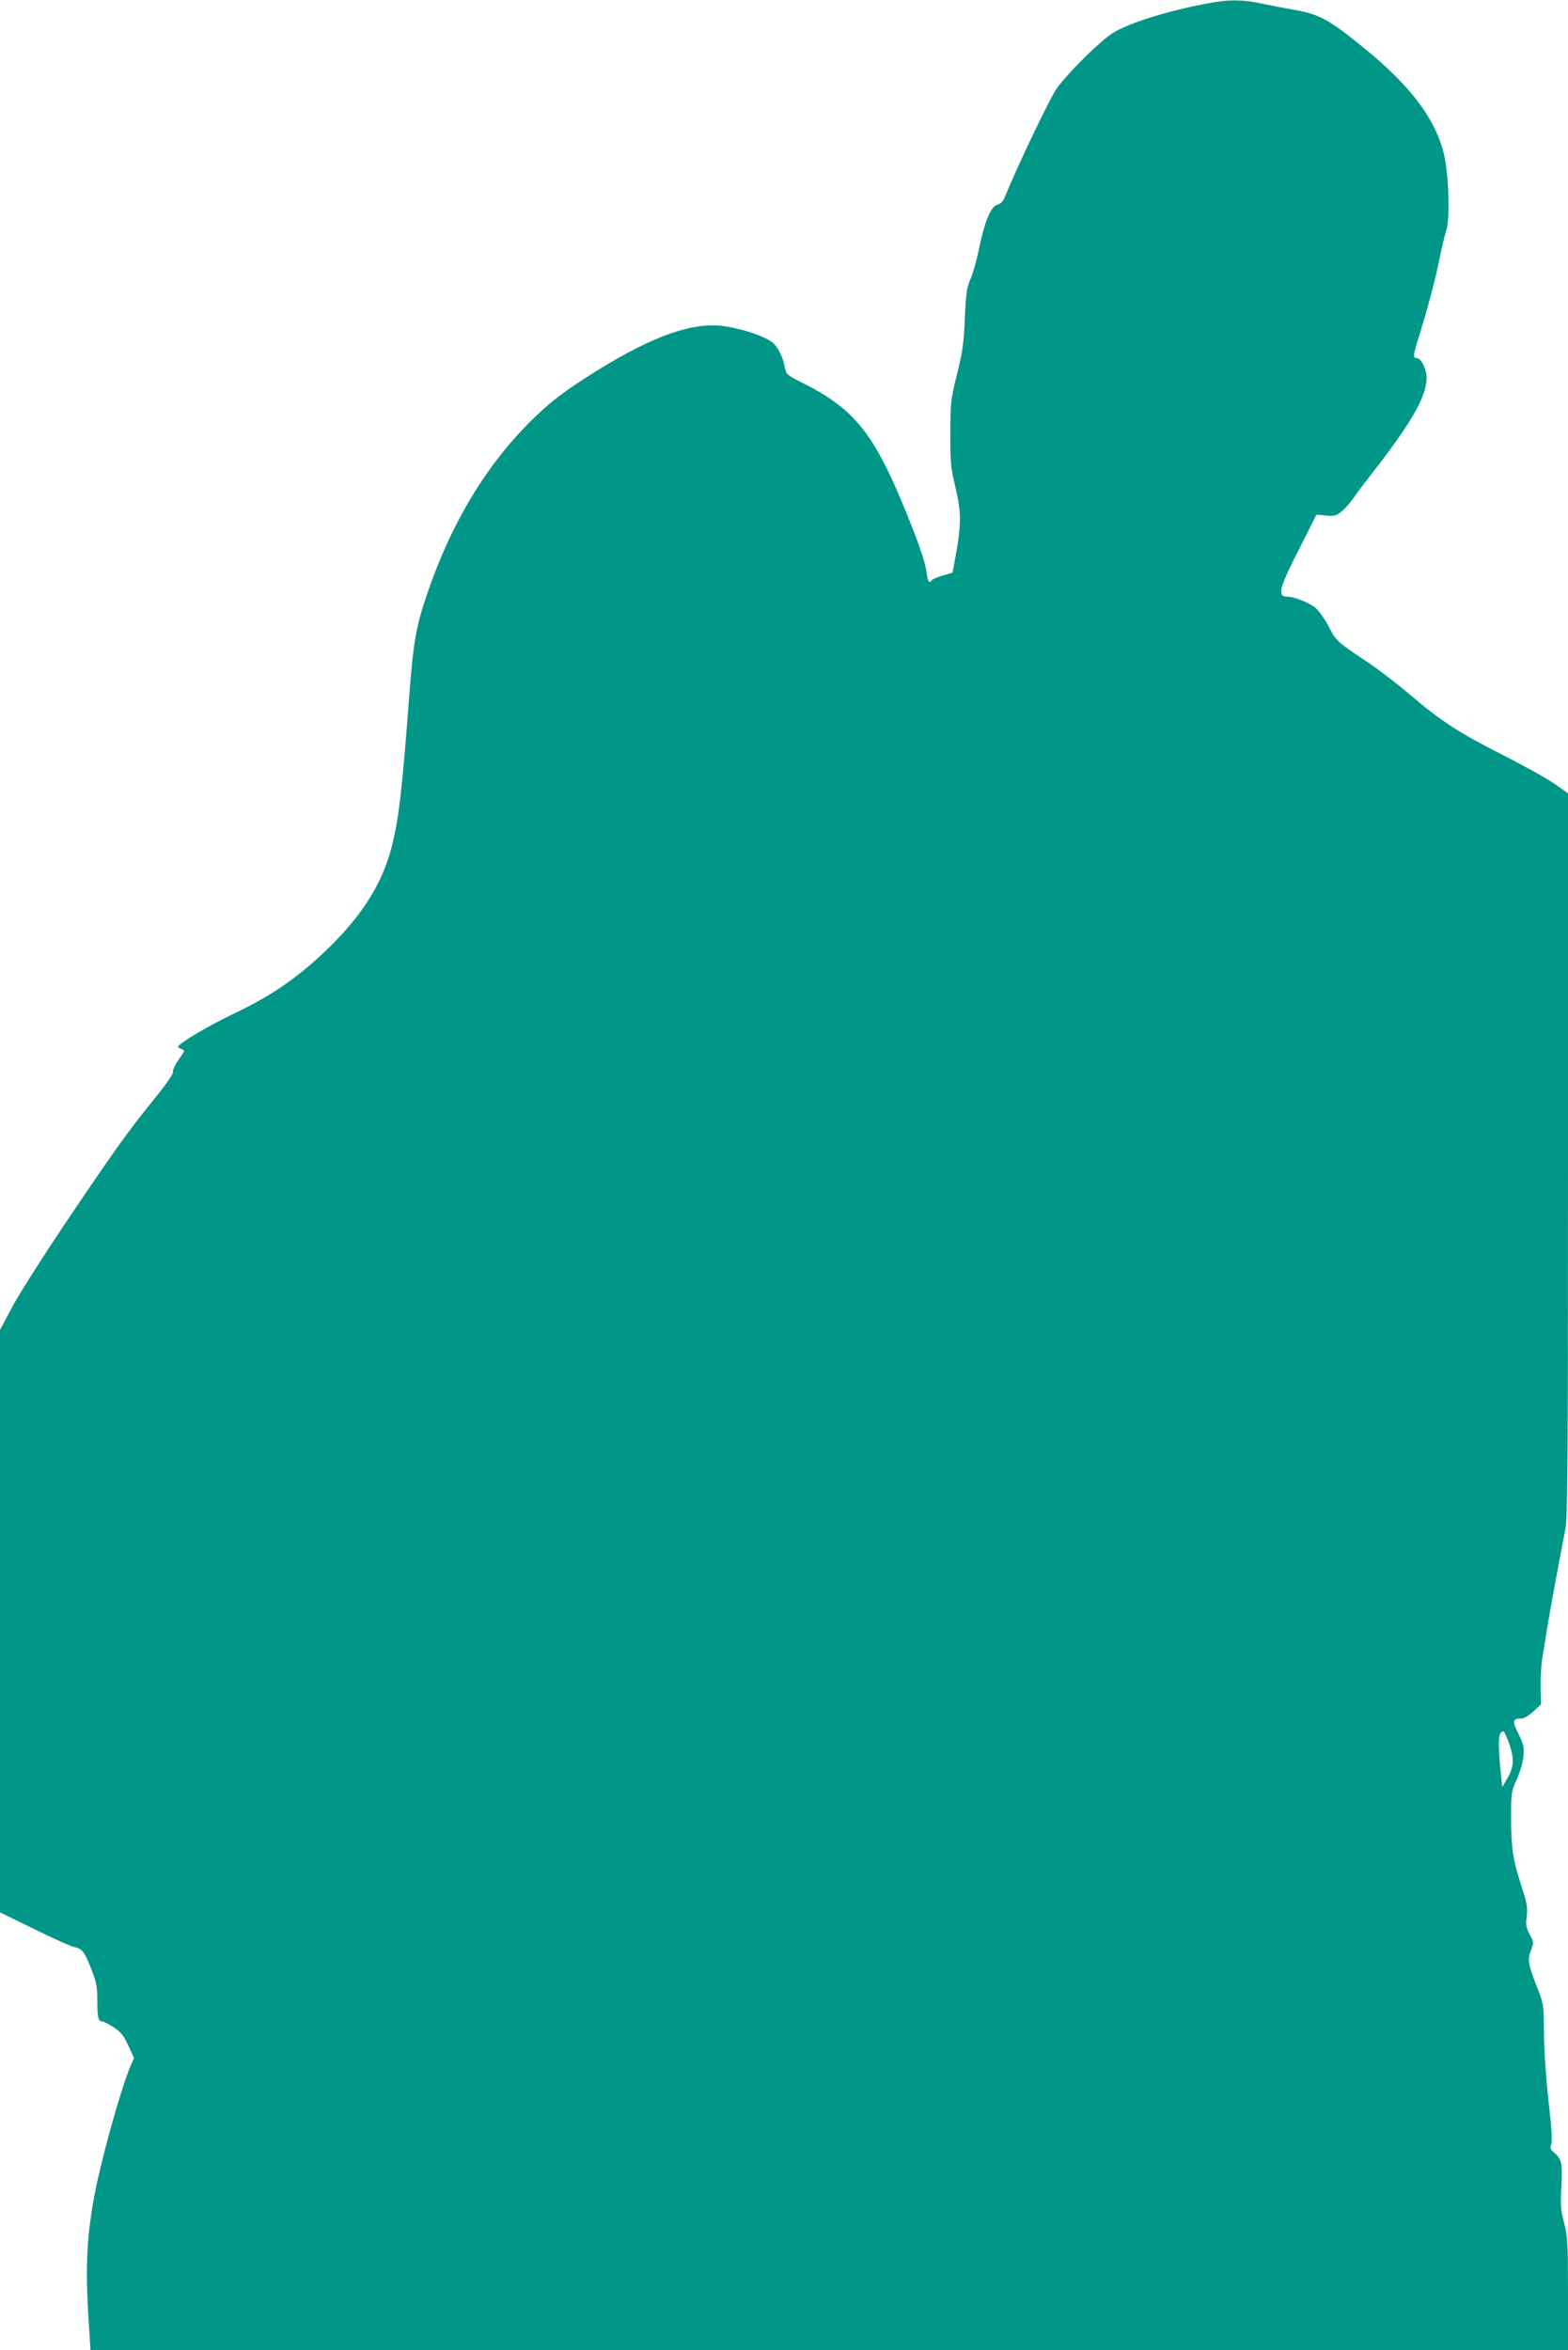 <?xml version="1.0" standalone="no"?>
<!DOCTYPE svg PUBLIC "-//W3C//DTD SVG 20010904//EN"
 "http://www.w3.org/TR/2001/REC-SVG-20010904/DTD/svg10.dtd">
<svg version="1.0" xmlns="http://www.w3.org/2000/svg"
 width="854pt" height="1280pt" viewBox="0 0 854 1280"
 preserveAspectRatio="xMidYMid meet">
<g transform="translate(0,1280) scale(0.1,-0.1)"
fill="#009688" stroke="none">
<path d="M6620 12789 c-227 -38 -469 -111 -561 -170 -67 -43 -226 -199 -299
-294 -35 -45 -216 -423 -289 -602 -8 -19 -22 -34 -37 -37 -38 -10 -71 -90
-105 -255 -10 -52 -30 -119 -43 -150 -21 -48 -25 -78 -31 -215 -6 -137 -12
-181 -43 -305 -34 -139 -36 -154 -36 -321 -1 -159 2 -186 28 -295 32 -134 32
-203 1 -372 l-17 -92 -54 -16 c-29 -8 -56 -20 -59 -25 -13 -21 -22 -8 -28 38
-7 61 -44 167 -124 362 -169 407 -275 537 -559 678 -76 38 -82 43 -89 79 -11
62 -40 118 -75 143 -44 31 -159 69 -252 83 -172 25 -385 -49 -697 -242 -168
-105 -240 -159 -335 -250 -259 -249 -454 -569 -588 -961 -62 -182 -76 -263
-98 -545 -40 -532 -57 -679 -96 -835 -56 -222 -186 -415 -418 -622 -135 -120
-262 -203 -442 -289 -141 -67 -304 -164 -304 -180 0 -4 9 -10 20 -14 18 -6 17
-9 -16 -55 -19 -27 -34 -58 -32 -68 2 -13 -37 -68 -110 -158 -143 -177 -204
-263 -480 -672 -123 -184 -253 -388 -288 -455 l-64 -121 0 -1586 0 -1586 188
-92 c103 -51 202 -95 220 -98 40 -8 54 -27 92 -126 25 -64 30 -92 30 -162 0
-93 5 -116 26 -116 8 0 36 -15 63 -32 40 -27 55 -45 80 -100 l31 -67 -19 -44
c-54 -126 -165 -527 -200 -722 -42 -236 -47 -400 -24 -732 l6 -93 4023 0 4024
0 0 305 c0 280 -2 312 -21 388 -19 71 -21 98 -15 200 6 127 2 147 -40 183 -21
17 -23 25 -15 46 6 17 2 88 -15 234 -14 123 -24 275 -25 369 -1 158 -2 161
-37 250 -50 129 -53 149 -34 201 16 43 16 46 -7 88 -19 37 -22 52 -16 99 6 47
2 70 -28 163 -47 142 -57 210 -57 377 0 132 1 140 31 205 17 38 33 92 36 124
5 51 2 66 -27 124 -35 71 -32 84 18 84 12 0 41 17 64 39 l41 38 -2 91 c-1 51
3 120 8 154 6 35 18 108 26 163 17 102 74 412 100 542 13 62 15 351 15 2042
l0 1970 -72 51 c-40 28 -165 98 -278 155 -244 124 -343 188 -509 330 -68 58
-178 143 -245 187 -154 102 -161 109 -201 189 -19 36 -50 80 -69 97 -32 28
-116 62 -155 62 -57 1 -45 46 74 278 l85 169 53 -5 c46 -4 57 -1 85 23 18 15
47 48 64 73 17 25 67 91 110 146 205 263 287 407 288 506 0 50 -30 110 -55
110 -21 0 -19 14 16 126 50 163 87 303 109 414 12 58 28 127 37 154 22 69 13
320 -15 427 -51 193 -188 370 -446 578 -177 144 -231 173 -360 196 -45 8 -124
23 -176 34 -101 22 -170 24 -260 10z m1598 -9481 c30 -85 28 -132 -7 -192
l-29 -49 -6 54 c-20 195 -17 249 13 249 3 0 16 -28 29 -62z"/>
</g>
</svg>
